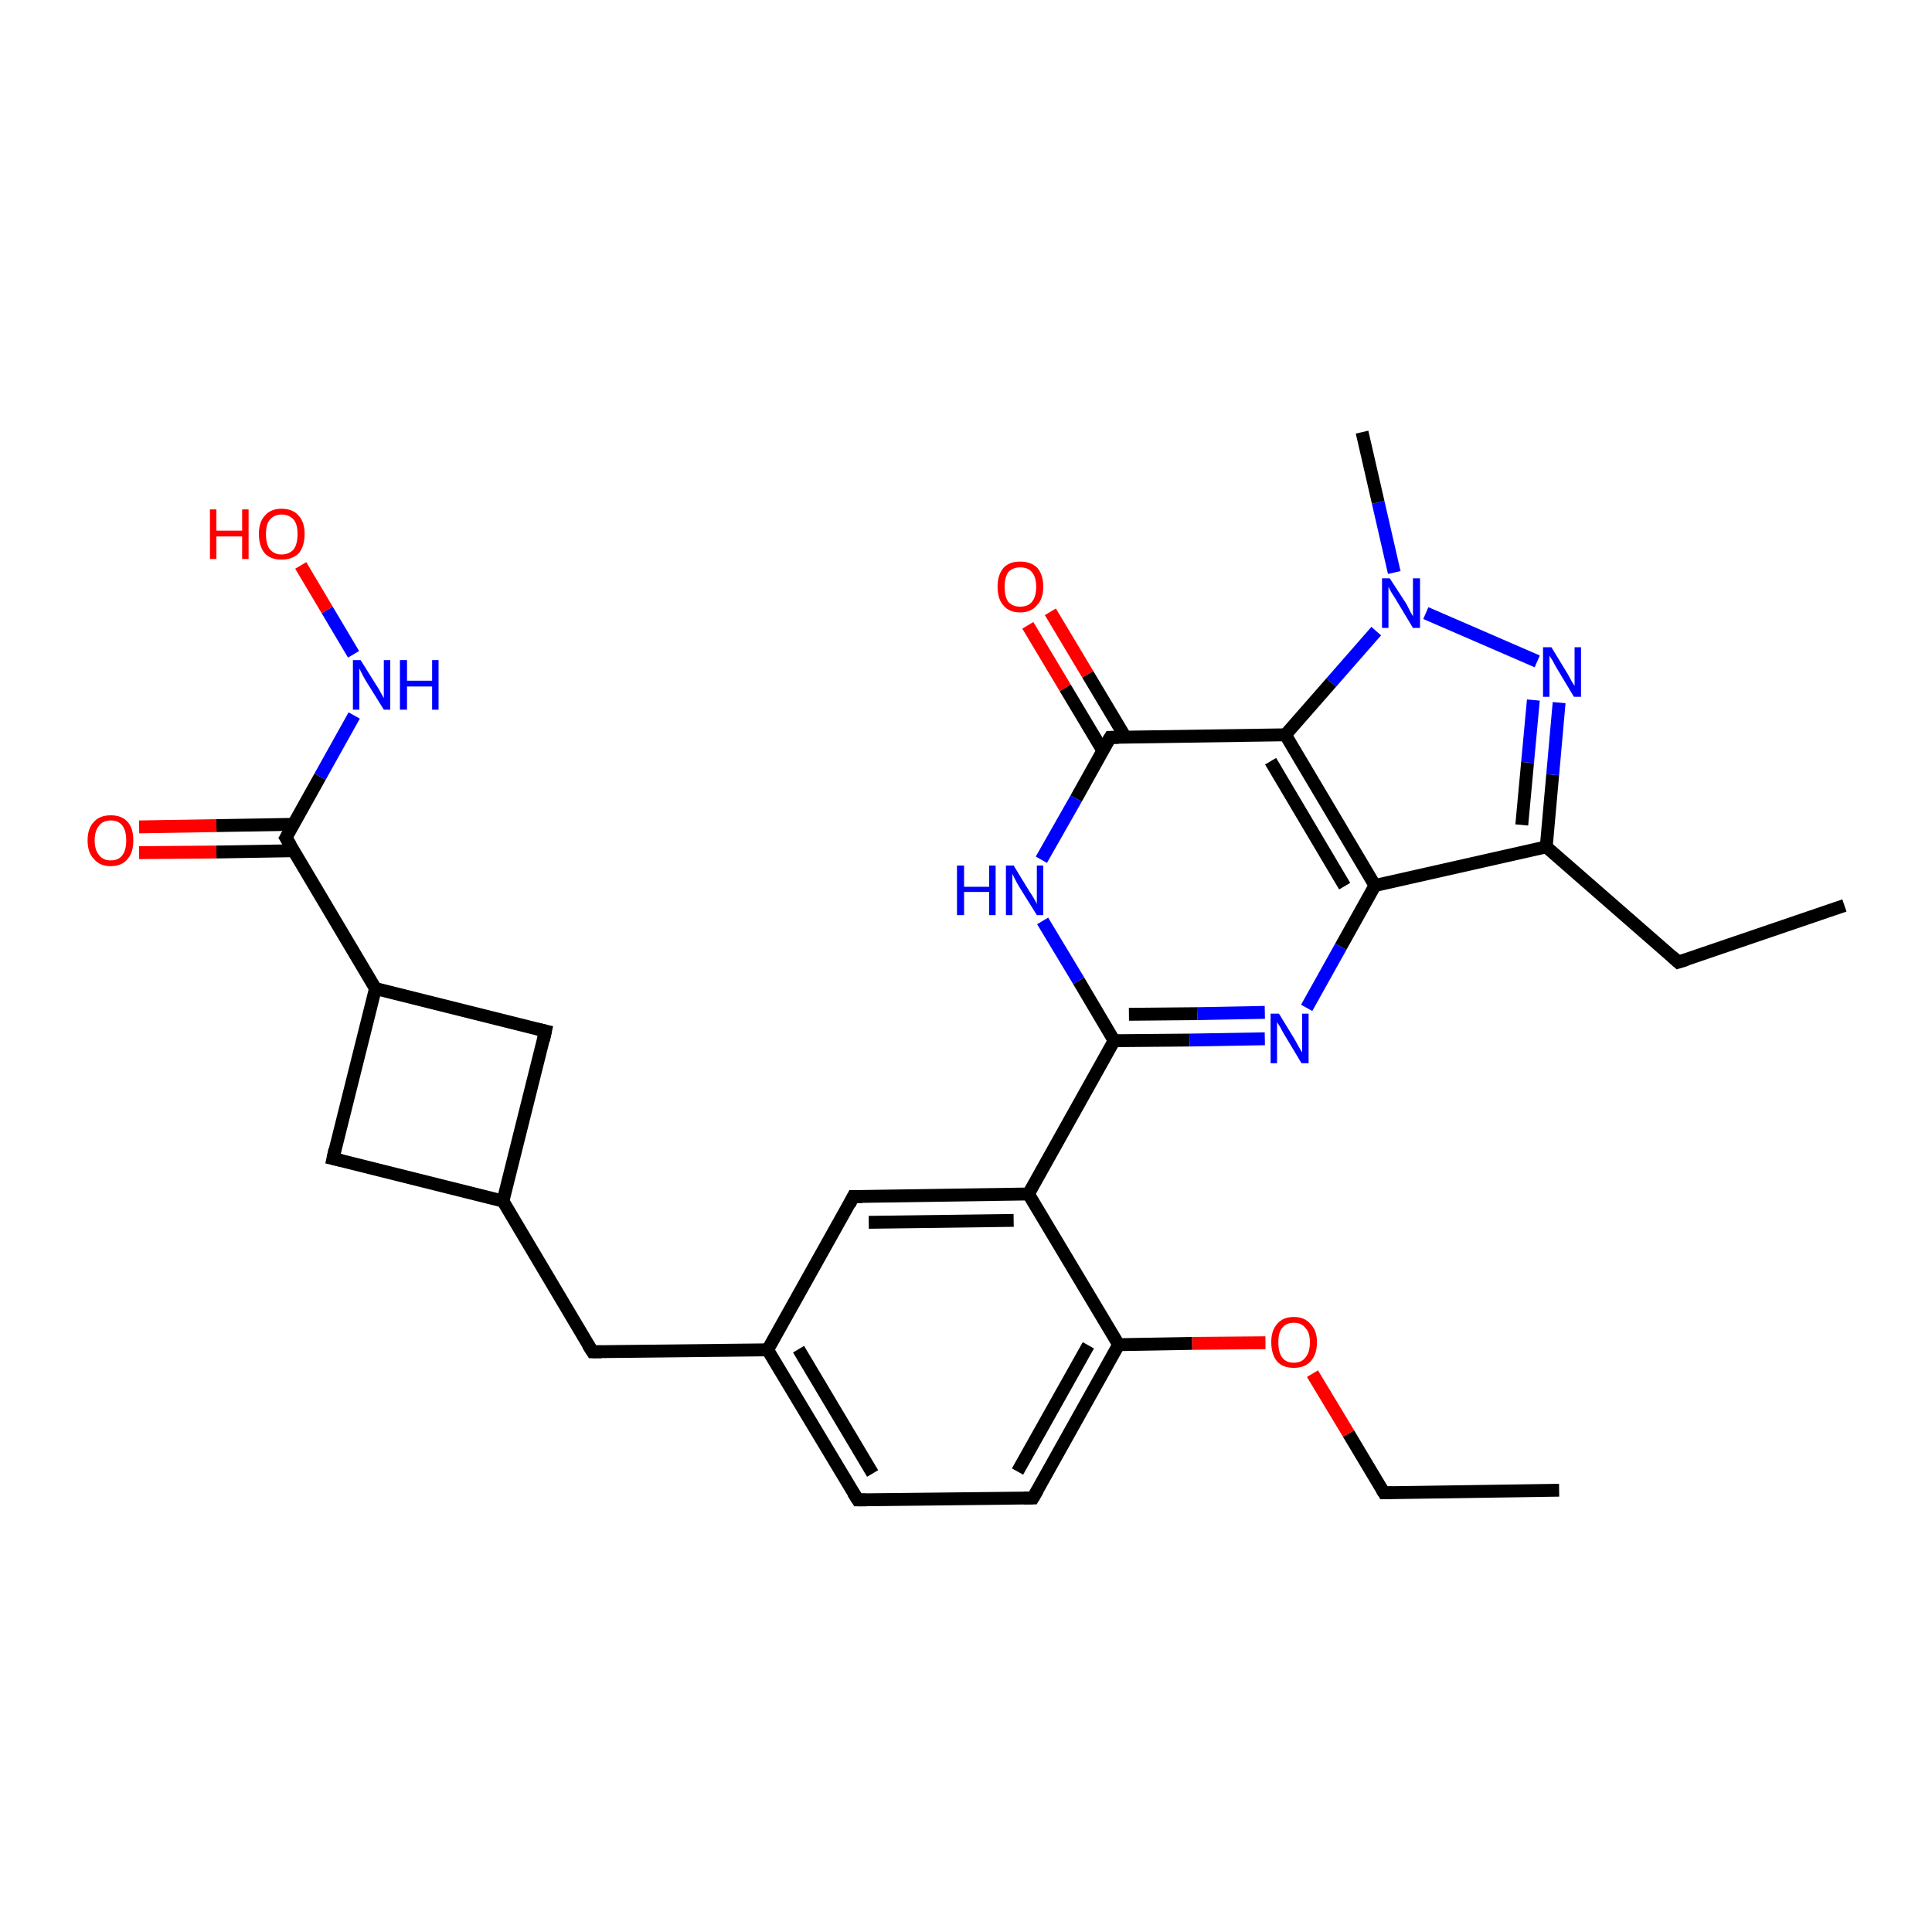 <?xml version='1.0' encoding='iso-8859-1'?>
<svg version='1.1' baseProfile='full'
              xmlns='http://www.w3.org/2000/svg'
                      xmlns:rdkit='http://www.rdkit.org/xml'
                      xmlns:xlink='http://www.w3.org/1999/xlink'
                  xml:space='preserve'
width='300px' height='300px' viewBox='0 0 300 300'>
<!-- END OF HEADER -->
<rect style='opacity:1.0;fill:#FFFFFF;stroke:none' width='300.0' height='300.0' x='0.0' y='0.0'> </rect>
<path class='bond-0 atom-0 atom-1' d='M 242.1,231.4 L 214.9,231.8' style='fill:none;fill-rule:evenodd;stroke:#000000;stroke-width:2.0px;stroke-linecap:butt;stroke-linejoin:miter;stroke-opacity:1' />
<path class='bond-1 atom-1 atom-2' d='M 214.9,231.8 L 209.4,222.6' style='fill:none;fill-rule:evenodd;stroke:#000000;stroke-width:2.0px;stroke-linecap:butt;stroke-linejoin:miter;stroke-opacity:1' />
<path class='bond-1 atom-1 atom-2' d='M 209.4,222.6 L 203.8,213.3' style='fill:none;fill-rule:evenodd;stroke:#FF0000;stroke-width:2.0px;stroke-linecap:butt;stroke-linejoin:miter;stroke-opacity:1' />
<path class='bond-2 atom-2 atom-3' d='M 196.5,208.5 L 185.1,208.6' style='fill:none;fill-rule:evenodd;stroke:#FF0000;stroke-width:2.0px;stroke-linecap:butt;stroke-linejoin:miter;stroke-opacity:1' />
<path class='bond-2 atom-2 atom-3' d='M 185.1,208.6 L 173.7,208.8' style='fill:none;fill-rule:evenodd;stroke:#000000;stroke-width:2.0px;stroke-linecap:butt;stroke-linejoin:miter;stroke-opacity:1' />
<path class='bond-3 atom-3 atom-4' d='M 173.7,208.8 L 160.4,232.6' style='fill:none;fill-rule:evenodd;stroke:#000000;stroke-width:2.0px;stroke-linecap:butt;stroke-linejoin:miter;stroke-opacity:1' />
<path class='bond-3 atom-3 atom-4' d='M 169.0,208.9 L 158.0,228.5' style='fill:none;fill-rule:evenodd;stroke:#000000;stroke-width:2.0px;stroke-linecap:butt;stroke-linejoin:miter;stroke-opacity:1' />
<path class='bond-4 atom-4 atom-5' d='M 160.4,232.6 L 133.2,232.9' style='fill:none;fill-rule:evenodd;stroke:#000000;stroke-width:2.0px;stroke-linecap:butt;stroke-linejoin:miter;stroke-opacity:1' />
<path class='bond-5 atom-5 atom-6' d='M 133.2,232.9 L 119.2,209.6' style='fill:none;fill-rule:evenodd;stroke:#000000;stroke-width:2.0px;stroke-linecap:butt;stroke-linejoin:miter;stroke-opacity:1' />
<path class='bond-5 atom-5 atom-6' d='M 135.5,228.8 L 124.0,209.5' style='fill:none;fill-rule:evenodd;stroke:#000000;stroke-width:2.0px;stroke-linecap:butt;stroke-linejoin:miter;stroke-opacity:1' />
<path class='bond-6 atom-6 atom-7' d='M 119.2,209.6 L 92.0,209.9' style='fill:none;fill-rule:evenodd;stroke:#000000;stroke-width:2.0px;stroke-linecap:butt;stroke-linejoin:miter;stroke-opacity:1' />
<path class='bond-7 atom-7 atom-8' d='M 92.0,209.9 L 78.1,186.5' style='fill:none;fill-rule:evenodd;stroke:#000000;stroke-width:2.0px;stroke-linecap:butt;stroke-linejoin:miter;stroke-opacity:1' />
<path class='bond-8 atom-8 atom-9' d='M 78.1,186.5 L 84.7,160.1' style='fill:none;fill-rule:evenodd;stroke:#000000;stroke-width:2.0px;stroke-linecap:butt;stroke-linejoin:miter;stroke-opacity:1' />
<path class='bond-9 atom-9 atom-10' d='M 84.7,160.1 L 58.3,153.5' style='fill:none;fill-rule:evenodd;stroke:#000000;stroke-width:2.0px;stroke-linecap:butt;stroke-linejoin:miter;stroke-opacity:1' />
<path class='bond-10 atom-10 atom-11' d='M 58.3,153.5 L 51.7,179.9' style='fill:none;fill-rule:evenodd;stroke:#000000;stroke-width:2.0px;stroke-linecap:butt;stroke-linejoin:miter;stroke-opacity:1' />
<path class='bond-11 atom-10 atom-12' d='M 58.3,153.5 L 44.4,130.1' style='fill:none;fill-rule:evenodd;stroke:#000000;stroke-width:2.0px;stroke-linecap:butt;stroke-linejoin:miter;stroke-opacity:1' />
<path class='bond-12 atom-12 atom-13' d='M 45.6,128.0 L 33.6,128.2' style='fill:none;fill-rule:evenodd;stroke:#000000;stroke-width:2.0px;stroke-linecap:butt;stroke-linejoin:miter;stroke-opacity:1' />
<path class='bond-12 atom-12 atom-13' d='M 33.6,128.2 L 21.6,128.4' style='fill:none;fill-rule:evenodd;stroke:#FF0000;stroke-width:2.0px;stroke-linecap:butt;stroke-linejoin:miter;stroke-opacity:1' />
<path class='bond-12 atom-12 atom-13' d='M 45.6,132.1 L 33.6,132.3' style='fill:none;fill-rule:evenodd;stroke:#000000;stroke-width:2.0px;stroke-linecap:butt;stroke-linejoin:miter;stroke-opacity:1' />
<path class='bond-12 atom-12 atom-13' d='M 33.6,132.3 L 21.6,132.4' style='fill:none;fill-rule:evenodd;stroke:#FF0000;stroke-width:2.0px;stroke-linecap:butt;stroke-linejoin:miter;stroke-opacity:1' />
<path class='bond-13 atom-12 atom-14' d='M 44.4,130.1 L 49.7,120.6' style='fill:none;fill-rule:evenodd;stroke:#000000;stroke-width:2.0px;stroke-linecap:butt;stroke-linejoin:miter;stroke-opacity:1' />
<path class='bond-13 atom-12 atom-14' d='M 49.7,120.6 L 55.0,111.1' style='fill:none;fill-rule:evenodd;stroke:#0000FF;stroke-width:2.0px;stroke-linecap:butt;stroke-linejoin:miter;stroke-opacity:1' />
<path class='bond-14 atom-14 atom-15' d='M 54.9,101.6 L 50.8,94.7' style='fill:none;fill-rule:evenodd;stroke:#0000FF;stroke-width:2.0px;stroke-linecap:butt;stroke-linejoin:miter;stroke-opacity:1' />
<path class='bond-14 atom-14 atom-15' d='M 50.8,94.7 L 46.7,87.8' style='fill:none;fill-rule:evenodd;stroke:#FF0000;stroke-width:2.0px;stroke-linecap:butt;stroke-linejoin:miter;stroke-opacity:1' />
<path class='bond-15 atom-6 atom-16' d='M 119.2,209.6 L 132.5,185.8' style='fill:none;fill-rule:evenodd;stroke:#000000;stroke-width:2.0px;stroke-linecap:butt;stroke-linejoin:miter;stroke-opacity:1' />
<path class='bond-16 atom-16 atom-17' d='M 132.5,185.8 L 159.7,185.4' style='fill:none;fill-rule:evenodd;stroke:#000000;stroke-width:2.0px;stroke-linecap:butt;stroke-linejoin:miter;stroke-opacity:1' />
<path class='bond-16 atom-16 atom-17' d='M 134.9,189.8 L 157.4,189.5' style='fill:none;fill-rule:evenodd;stroke:#000000;stroke-width:2.0px;stroke-linecap:butt;stroke-linejoin:miter;stroke-opacity:1' />
<path class='bond-17 atom-17 atom-18' d='M 159.7,185.4 L 173.0,161.6' style='fill:none;fill-rule:evenodd;stroke:#000000;stroke-width:2.0px;stroke-linecap:butt;stroke-linejoin:miter;stroke-opacity:1' />
<path class='bond-18 atom-18 atom-19' d='M 173.0,161.6 L 184.7,161.5' style='fill:none;fill-rule:evenodd;stroke:#000000;stroke-width:2.0px;stroke-linecap:butt;stroke-linejoin:miter;stroke-opacity:1' />
<path class='bond-18 atom-18 atom-19' d='M 184.7,161.5 L 196.4,161.3' style='fill:none;fill-rule:evenodd;stroke:#0000FF;stroke-width:2.0px;stroke-linecap:butt;stroke-linejoin:miter;stroke-opacity:1' />
<path class='bond-18 atom-18 atom-19' d='M 175.3,157.5 L 185.9,157.4' style='fill:none;fill-rule:evenodd;stroke:#000000;stroke-width:2.0px;stroke-linecap:butt;stroke-linejoin:miter;stroke-opacity:1' />
<path class='bond-18 atom-18 atom-19' d='M 185.9,157.4 L 196.4,157.2' style='fill:none;fill-rule:evenodd;stroke:#0000FF;stroke-width:2.0px;stroke-linecap:butt;stroke-linejoin:miter;stroke-opacity:1' />
<path class='bond-19 atom-19 atom-20' d='M 202.9,156.5 L 208.2,147.0' style='fill:none;fill-rule:evenodd;stroke:#0000FF;stroke-width:2.0px;stroke-linecap:butt;stroke-linejoin:miter;stroke-opacity:1' />
<path class='bond-19 atom-19 atom-20' d='M 208.2,147.0 L 213.5,137.5' style='fill:none;fill-rule:evenodd;stroke:#000000;stroke-width:2.0px;stroke-linecap:butt;stroke-linejoin:miter;stroke-opacity:1' />
<path class='bond-20 atom-20 atom-21' d='M 213.5,137.5 L 240.1,131.5' style='fill:none;fill-rule:evenodd;stroke:#000000;stroke-width:2.0px;stroke-linecap:butt;stroke-linejoin:miter;stroke-opacity:1' />
<path class='bond-21 atom-21 atom-22' d='M 240.1,131.5 L 260.6,149.4' style='fill:none;fill-rule:evenodd;stroke:#000000;stroke-width:2.0px;stroke-linecap:butt;stroke-linejoin:miter;stroke-opacity:1' />
<path class='bond-22 atom-22 atom-23' d='M 260.6,149.4 L 286.4,140.6' style='fill:none;fill-rule:evenodd;stroke:#000000;stroke-width:2.0px;stroke-linecap:butt;stroke-linejoin:miter;stroke-opacity:1' />
<path class='bond-23 atom-21 atom-24' d='M 240.1,131.5 L 241.1,120.3' style='fill:none;fill-rule:evenodd;stroke:#000000;stroke-width:2.0px;stroke-linecap:butt;stroke-linejoin:miter;stroke-opacity:1' />
<path class='bond-23 atom-21 atom-24' d='M 241.1,120.3 L 242.1,109.1' style='fill:none;fill-rule:evenodd;stroke:#0000FF;stroke-width:2.0px;stroke-linecap:butt;stroke-linejoin:miter;stroke-opacity:1' />
<path class='bond-23 atom-21 atom-24' d='M 236.3,128.1 L 237.2,118.4' style='fill:none;fill-rule:evenodd;stroke:#000000;stroke-width:2.0px;stroke-linecap:butt;stroke-linejoin:miter;stroke-opacity:1' />
<path class='bond-23 atom-21 atom-24' d='M 237.2,118.4 L 238.1,108.7' style='fill:none;fill-rule:evenodd;stroke:#0000FF;stroke-width:2.0px;stroke-linecap:butt;stroke-linejoin:miter;stroke-opacity:1' />
<path class='bond-24 atom-24 atom-25' d='M 238.7,102.7 L 221.4,95.2' style='fill:none;fill-rule:evenodd;stroke:#0000FF;stroke-width:2.0px;stroke-linecap:butt;stroke-linejoin:miter;stroke-opacity:1' />
<path class='bond-25 atom-25 atom-26' d='M 216.5,88.9 L 214.0,78.0' style='fill:none;fill-rule:evenodd;stroke:#0000FF;stroke-width:2.0px;stroke-linecap:butt;stroke-linejoin:miter;stroke-opacity:1' />
<path class='bond-25 atom-25 atom-26' d='M 214.0,78.0 L 211.5,67.1' style='fill:none;fill-rule:evenodd;stroke:#000000;stroke-width:2.0px;stroke-linecap:butt;stroke-linejoin:miter;stroke-opacity:1' />
<path class='bond-26 atom-25 atom-27' d='M 213.7,98.0 L 206.7,106.0' style='fill:none;fill-rule:evenodd;stroke:#0000FF;stroke-width:2.0px;stroke-linecap:butt;stroke-linejoin:miter;stroke-opacity:1' />
<path class='bond-26 atom-25 atom-27' d='M 206.7,106.0 L 199.6,114.1' style='fill:none;fill-rule:evenodd;stroke:#000000;stroke-width:2.0px;stroke-linecap:butt;stroke-linejoin:miter;stroke-opacity:1' />
<path class='bond-27 atom-27 atom-28' d='M 199.6,114.1 L 172.4,114.5' style='fill:none;fill-rule:evenodd;stroke:#000000;stroke-width:2.0px;stroke-linecap:butt;stroke-linejoin:miter;stroke-opacity:1' />
<path class='bond-28 atom-28 atom-29' d='M 174.7,114.4 L 168.9,104.7' style='fill:none;fill-rule:evenodd;stroke:#000000;stroke-width:2.0px;stroke-linecap:butt;stroke-linejoin:miter;stroke-opacity:1' />
<path class='bond-28 atom-28 atom-29' d='M 168.9,104.7 L 163.1,95.0' style='fill:none;fill-rule:evenodd;stroke:#FF0000;stroke-width:2.0px;stroke-linecap:butt;stroke-linejoin:miter;stroke-opacity:1' />
<path class='bond-28 atom-28 atom-29' d='M 171.2,116.5 L 165.4,106.8' style='fill:none;fill-rule:evenodd;stroke:#000000;stroke-width:2.0px;stroke-linecap:butt;stroke-linejoin:miter;stroke-opacity:1' />
<path class='bond-28 atom-28 atom-29' d='M 165.4,106.8 L 159.6,97.1' style='fill:none;fill-rule:evenodd;stroke:#FF0000;stroke-width:2.0px;stroke-linecap:butt;stroke-linejoin:miter;stroke-opacity:1' />
<path class='bond-29 atom-28 atom-30' d='M 172.4,114.5 L 167.1,124.0' style='fill:none;fill-rule:evenodd;stroke:#000000;stroke-width:2.0px;stroke-linecap:butt;stroke-linejoin:miter;stroke-opacity:1' />
<path class='bond-29 atom-28 atom-30' d='M 167.1,124.0 L 161.7,133.5' style='fill:none;fill-rule:evenodd;stroke:#0000FF;stroke-width:2.0px;stroke-linecap:butt;stroke-linejoin:miter;stroke-opacity:1' />
<path class='bond-30 atom-17 atom-3' d='M 159.7,185.4 L 173.7,208.8' style='fill:none;fill-rule:evenodd;stroke:#000000;stroke-width:2.0px;stroke-linecap:butt;stroke-linejoin:miter;stroke-opacity:1' />
<path class='bond-31 atom-30 atom-18' d='M 161.9,143.0 L 167.5,152.3' style='fill:none;fill-rule:evenodd;stroke:#0000FF;stroke-width:2.0px;stroke-linecap:butt;stroke-linejoin:miter;stroke-opacity:1' />
<path class='bond-31 atom-30 atom-18' d='M 167.5,152.3 L 173.0,161.6' style='fill:none;fill-rule:evenodd;stroke:#000000;stroke-width:2.0px;stroke-linecap:butt;stroke-linejoin:miter;stroke-opacity:1' />
<path class='bond-32 atom-11 atom-8' d='M 51.7,179.9 L 78.1,186.5' style='fill:none;fill-rule:evenodd;stroke:#000000;stroke-width:2.0px;stroke-linecap:butt;stroke-linejoin:miter;stroke-opacity:1' />
<path class='bond-33 atom-27 atom-20' d='M 199.6,114.1 L 213.5,137.5' style='fill:none;fill-rule:evenodd;stroke:#000000;stroke-width:2.0px;stroke-linecap:butt;stroke-linejoin:miter;stroke-opacity:1' />
<path class='bond-33 atom-27 atom-20' d='M 197.3,118.2 L 208.8,137.6' style='fill:none;fill-rule:evenodd;stroke:#000000;stroke-width:2.0px;stroke-linecap:butt;stroke-linejoin:miter;stroke-opacity:1' />
<path d='M 216.2,231.8 L 214.9,231.8 L 214.6,231.3' style='fill:none;stroke:#000000;stroke-width:2.0px;stroke-linecap:butt;stroke-linejoin:miter;stroke-opacity:1;' />
<path d='M 161.1,231.4 L 160.4,232.6 L 159.0,232.6' style='fill:none;stroke:#000000;stroke-width:2.0px;stroke-linecap:butt;stroke-linejoin:miter;stroke-opacity:1;' />
<path d='M 134.5,232.9 L 133.2,232.9 L 132.5,231.8' style='fill:none;stroke:#000000;stroke-width:2.0px;stroke-linecap:butt;stroke-linejoin:miter;stroke-opacity:1;' />
<path d='M 93.4,209.9 L 92.0,209.9 L 91.3,208.8' style='fill:none;stroke:#000000;stroke-width:2.0px;stroke-linecap:butt;stroke-linejoin:miter;stroke-opacity:1;' />
<path d='M 84.4,161.5 L 84.7,160.1 L 83.4,159.8' style='fill:none;stroke:#000000;stroke-width:2.0px;stroke-linecap:butt;stroke-linejoin:miter;stroke-opacity:1;' />
<path d='M 52.0,178.5 L 51.7,179.9 L 53.0,180.2' style='fill:none;stroke:#000000;stroke-width:2.0px;stroke-linecap:butt;stroke-linejoin:miter;stroke-opacity:1;' />
<path d='M 45.1,131.2 L 44.4,130.1 L 44.7,129.6' style='fill:none;stroke:#000000;stroke-width:2.0px;stroke-linecap:butt;stroke-linejoin:miter;stroke-opacity:1;' />
<path d='M 131.9,187.0 L 132.5,185.8 L 133.9,185.8' style='fill:none;stroke:#000000;stroke-width:2.0px;stroke-linecap:butt;stroke-linejoin:miter;stroke-opacity:1;' />
<path d='M 259.6,148.5 L 260.6,149.4 L 261.9,149.0' style='fill:none;stroke:#000000;stroke-width:2.0px;stroke-linecap:butt;stroke-linejoin:miter;stroke-opacity:1;' />
<path d='M 173.7,114.5 L 172.4,114.5 L 172.1,115.0' style='fill:none;stroke:#000000;stroke-width:2.0px;stroke-linecap:butt;stroke-linejoin:miter;stroke-opacity:1;' />
<path class='atom-2' d='M 197.4 208.4
Q 197.4 206.6, 198.3 205.6
Q 199.2 204.5, 200.9 204.5
Q 202.6 204.5, 203.5 205.6
Q 204.5 206.6, 204.5 208.4
Q 204.5 210.3, 203.5 211.4
Q 202.6 212.4, 200.9 212.4
Q 199.2 212.4, 198.3 211.4
Q 197.4 210.3, 197.4 208.4
M 200.9 211.6
Q 202.1 211.6, 202.7 210.8
Q 203.4 210.0, 203.4 208.4
Q 203.4 206.9, 202.7 206.2
Q 202.1 205.4, 200.9 205.4
Q 199.7 205.4, 199.1 206.2
Q 198.5 206.9, 198.5 208.4
Q 198.5 210.0, 199.1 210.8
Q 199.7 211.6, 200.9 211.6
' fill='#FF0000'/>
<path class='atom-13' d='M 13.6 130.5
Q 13.6 128.6, 14.6 127.6
Q 15.5 126.6, 17.2 126.6
Q 18.9 126.6, 19.8 127.6
Q 20.7 128.6, 20.7 130.5
Q 20.7 132.4, 19.8 133.4
Q 18.9 134.5, 17.2 134.5
Q 15.5 134.5, 14.6 133.4
Q 13.6 132.4, 13.6 130.5
M 17.2 133.6
Q 18.4 133.6, 19.0 132.8
Q 19.6 132.0, 19.6 130.5
Q 19.6 129.0, 19.0 128.2
Q 18.4 127.4, 17.2 127.4
Q 16.0 127.4, 15.4 128.2
Q 14.7 129.0, 14.7 130.5
Q 14.7 132.0, 15.4 132.8
Q 16.0 133.6, 17.2 133.6
' fill='#FF0000'/>
<path class='atom-14' d='M 56.0 102.5
L 58.5 106.5
Q 58.8 106.9, 59.2 107.7
Q 59.6 108.4, 59.6 108.4
L 59.6 102.5
L 60.6 102.5
L 60.6 110.2
L 59.6 110.2
L 56.8 105.7
Q 56.5 105.2, 56.2 104.6
Q 55.9 104.0, 55.8 103.8
L 55.8 110.2
L 54.8 110.2
L 54.8 102.5
L 56.0 102.5
' fill='#0000FF'/>
<path class='atom-14' d='M 62.1 102.5
L 63.2 102.5
L 63.2 105.7
L 67.1 105.7
L 67.1 102.5
L 68.1 102.5
L 68.1 110.2
L 67.1 110.2
L 67.1 106.6
L 63.2 106.6
L 63.2 110.2
L 62.1 110.2
L 62.1 102.5
' fill='#0000FF'/>
<path class='atom-15' d='M 32.6 79.1
L 33.6 79.1
L 33.6 82.4
L 37.6 82.4
L 37.6 79.1
L 38.6 79.1
L 38.6 86.8
L 37.6 86.8
L 37.6 83.3
L 33.6 83.3
L 33.6 86.8
L 32.6 86.8
L 32.6 79.1
' fill='#FF0000'/>
<path class='atom-15' d='M 40.2 82.9
Q 40.2 81.1, 41.1 80.1
Q 42.0 79.0, 43.7 79.0
Q 45.5 79.0, 46.4 80.1
Q 47.3 81.1, 47.3 82.9
Q 47.3 84.8, 46.4 85.9
Q 45.4 86.9, 43.7 86.9
Q 42.0 86.9, 41.1 85.9
Q 40.2 84.8, 40.2 82.9
M 43.7 86.1
Q 44.9 86.1, 45.6 85.3
Q 46.2 84.5, 46.2 82.9
Q 46.2 81.4, 45.6 80.7
Q 44.9 79.9, 43.7 79.9
Q 42.6 79.9, 41.9 80.7
Q 41.3 81.4, 41.3 82.9
Q 41.3 84.5, 41.9 85.3
Q 42.6 86.1, 43.7 86.1
' fill='#FF0000'/>
<path class='atom-19' d='M 198.6 157.4
L 201.1 161.5
Q 201.3 161.9, 201.7 162.6
Q 202.1 163.3, 202.2 163.4
L 202.2 157.4
L 203.2 157.4
L 203.2 165.1
L 202.1 165.1
L 199.4 160.6
Q 199.1 160.1, 198.8 159.5
Q 198.4 158.9, 198.3 158.7
L 198.3 165.1
L 197.3 165.1
L 197.3 157.4
L 198.6 157.4
' fill='#0000FF'/>
<path class='atom-24' d='M 240.9 100.5
L 243.4 104.6
Q 243.6 105.0, 244.0 105.7
Q 244.4 106.4, 244.5 106.5
L 244.5 100.5
L 245.5 100.5
L 245.5 108.2
L 244.4 108.2
L 241.7 103.7
Q 241.4 103.2, 241.1 102.6
Q 240.7 102.0, 240.6 101.8
L 240.6 108.2
L 239.6 108.2
L 239.6 100.5
L 240.9 100.5
' fill='#0000FF'/>
<path class='atom-25' d='M 215.8 89.8
L 218.4 93.8
Q 218.6 94.2, 219.0 95.0
Q 219.4 95.7, 219.4 95.7
L 219.4 89.8
L 220.5 89.8
L 220.5 97.5
L 219.4 97.5
L 216.7 93.0
Q 216.4 92.5, 216.0 91.9
Q 215.7 91.3, 215.6 91.1
L 215.6 97.5
L 214.6 97.5
L 214.6 89.8
L 215.8 89.8
' fill='#0000FF'/>
<path class='atom-29' d='M 154.9 91.1
Q 154.9 89.3, 155.8 88.2
Q 156.7 87.2, 158.4 87.2
Q 160.1 87.2, 161.1 88.2
Q 162.0 89.3, 162.0 91.1
Q 162.0 93.0, 161.0 94.0
Q 160.1 95.1, 158.4 95.1
Q 156.7 95.1, 155.8 94.0
Q 154.9 93.0, 154.9 91.1
M 158.4 94.2
Q 159.6 94.2, 160.2 93.5
Q 160.9 92.7, 160.9 91.1
Q 160.9 89.6, 160.2 88.8
Q 159.6 88.1, 158.4 88.1
Q 157.3 88.1, 156.6 88.8
Q 156.0 89.6, 156.0 91.1
Q 156.0 92.7, 156.6 93.5
Q 157.3 94.2, 158.4 94.2
' fill='#FF0000'/>
<path class='atom-30' d='M 148.6 134.4
L 149.7 134.4
L 149.7 137.7
L 153.6 137.7
L 153.6 134.4
L 154.6 134.4
L 154.6 142.1
L 153.6 142.1
L 153.6 138.5
L 149.7 138.5
L 149.7 142.1
L 148.6 142.1
L 148.6 134.4
' fill='#0000FF'/>
<path class='atom-30' d='M 157.4 134.4
L 159.9 138.5
Q 160.2 138.9, 160.6 139.6
Q 161.0 140.3, 161.0 140.4
L 161.0 134.4
L 162.0 134.4
L 162.0 142.1
L 161.0 142.1
L 158.2 137.6
Q 157.9 137.1, 157.6 136.5
Q 157.3 135.9, 157.2 135.7
L 157.2 142.1
L 156.2 142.1
L 156.2 134.4
L 157.4 134.4
' fill='#0000FF'/>
</svg>
